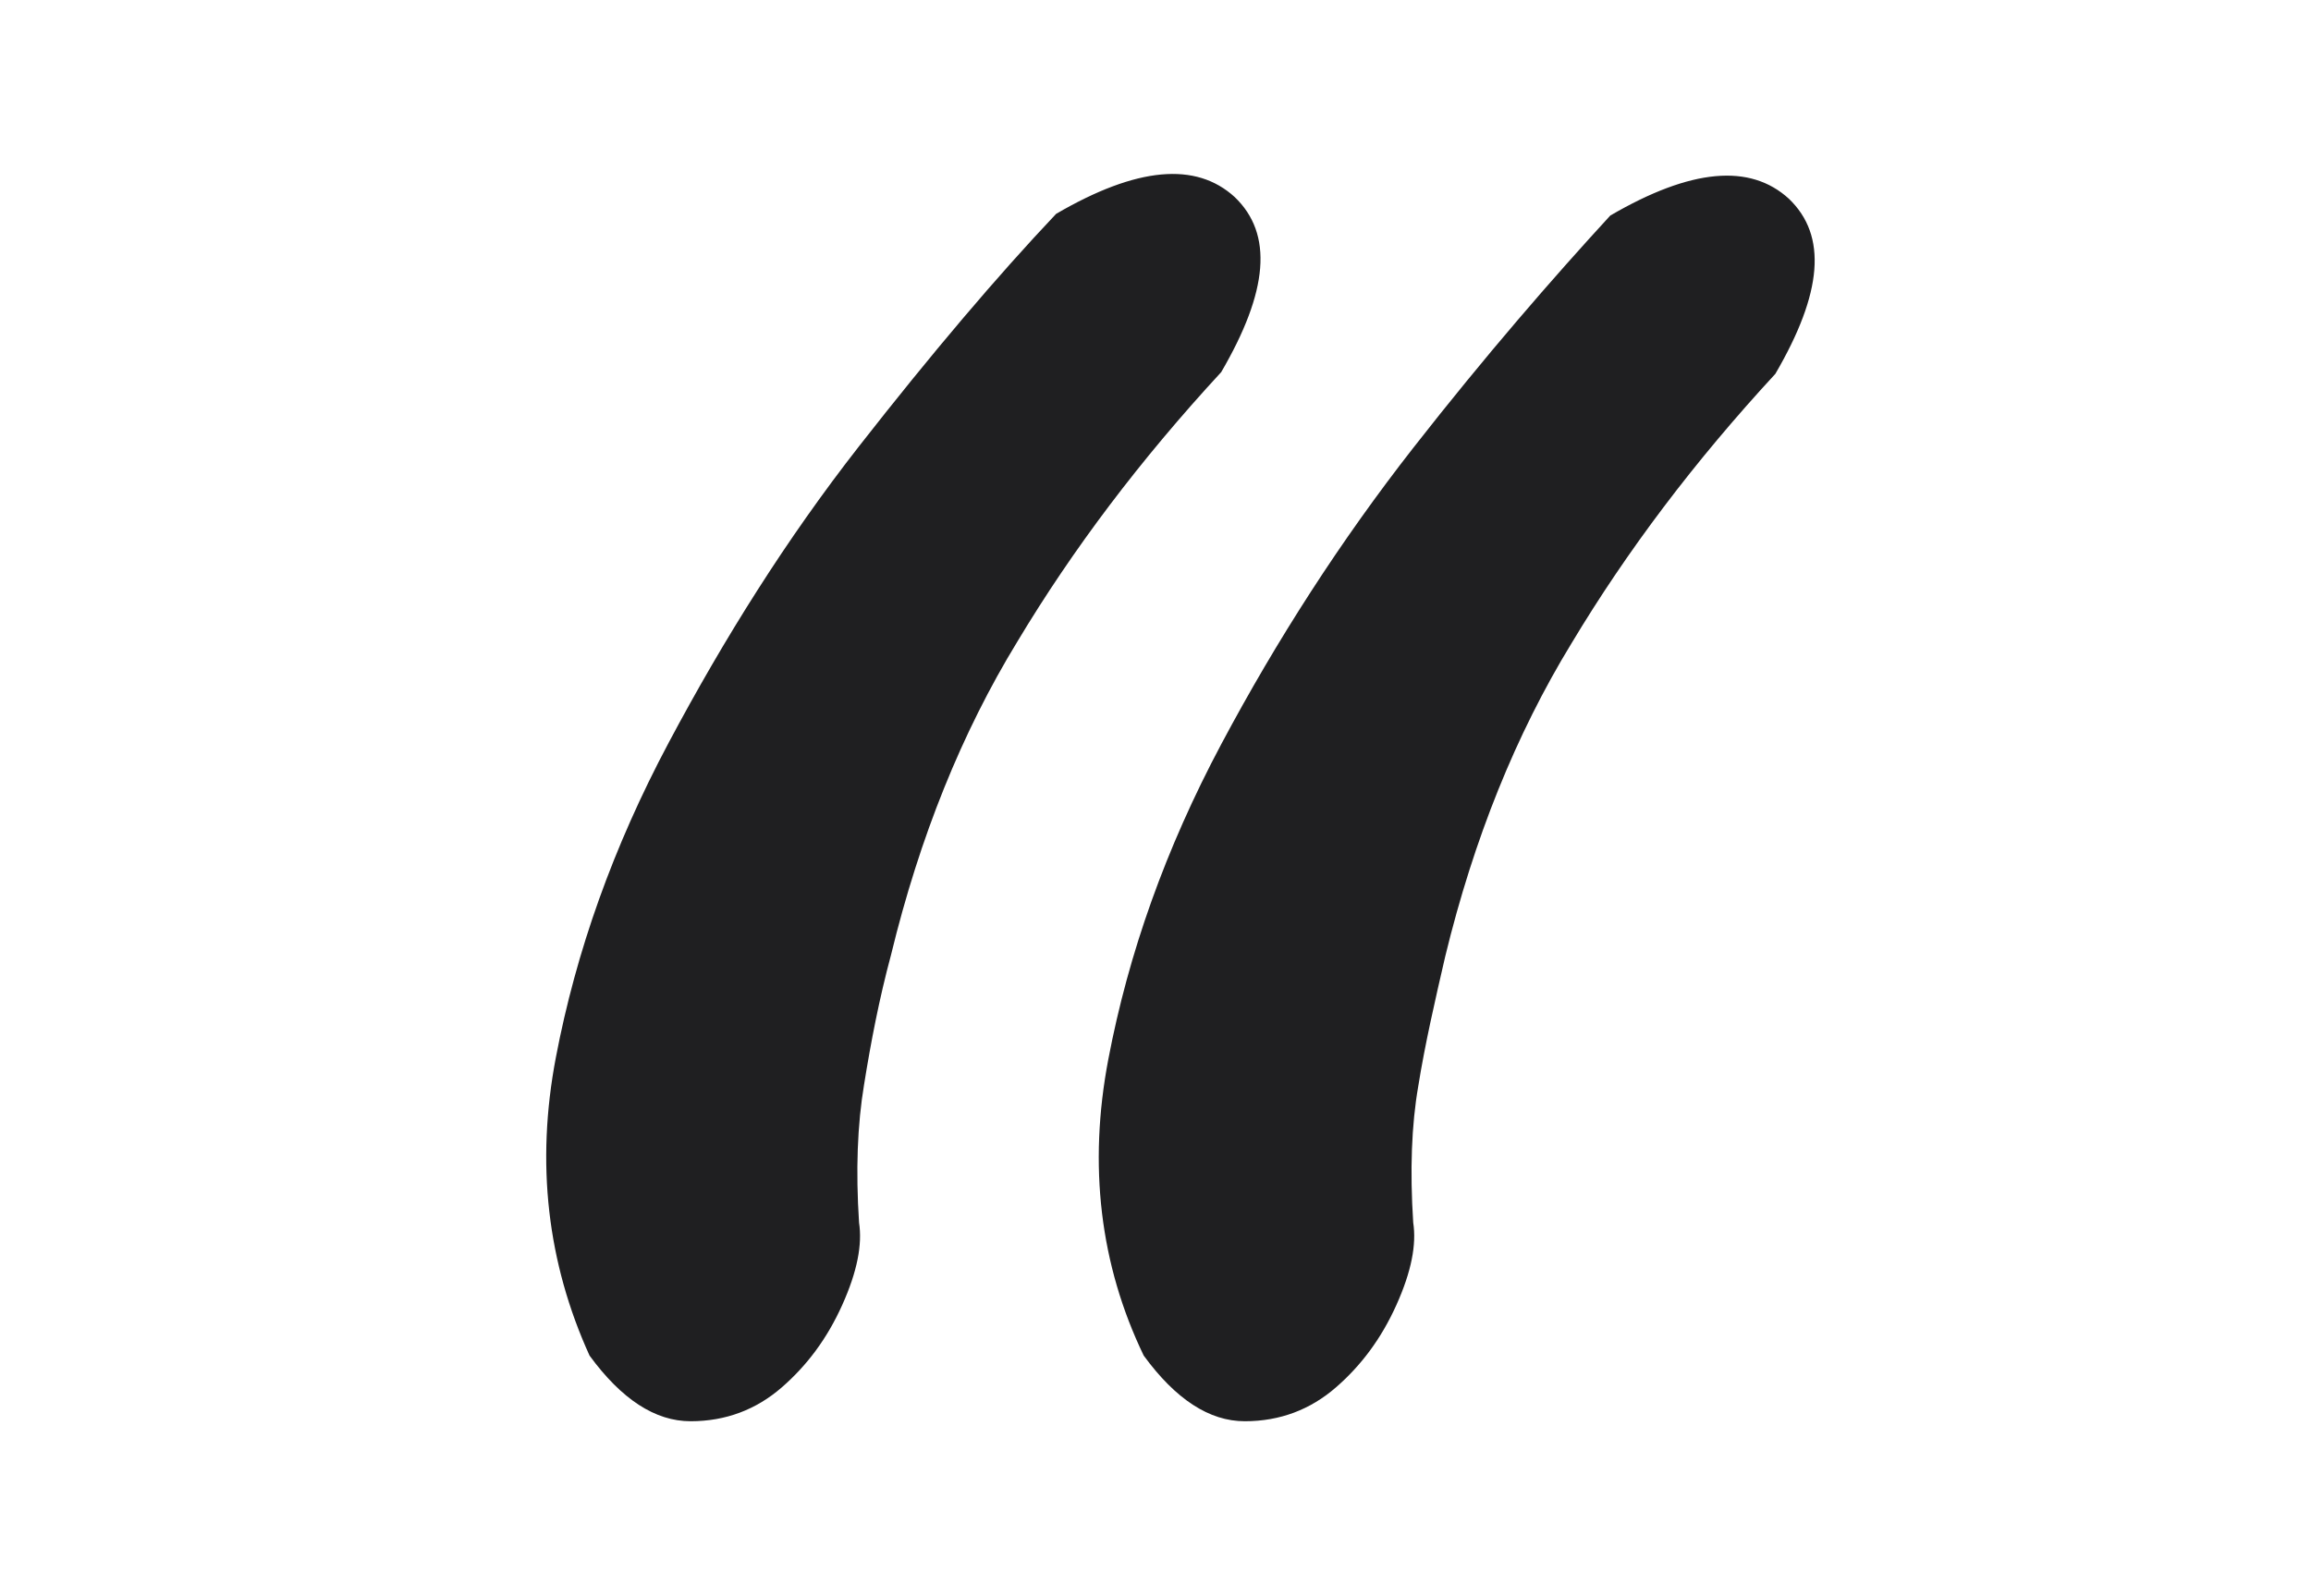 <?xml version="1.0" encoding="utf-8"?>
<!-- Generator: Adobe Illustrator 21.1.0, SVG Export Plug-In . SVG Version: 6.00 Build 0)  -->
<svg version="1.1" id="Laag_1" xmlns="http://www.w3.org/2000/svg" xmlns:xlink="http://www.w3.org/1999/xlink" x="0px" y="0px"
	 viewBox="0 0 137.2 94.8" style="enable-background:new 0 0 137.2 94.8;" xml:space="preserve">
<style type="text/css">
	.st0{fill:#1F1F21;}
</style>
<g>
	<path class="st0" d="M51,72.6c0.2,1.3-0.1,2.9-1,4.9c-0.9,2-2.1,3.6-3.6,4.9c-1.5,1.3-3.3,2-5.4,2c-2.1,0-4.1-1.3-6-3.9
		C32.5,75,31.8,69.1,33,62.8c1.2-6.3,3.4-12.5,6.7-18.7S46.7,32,51,26.5c4.3-5.5,8.2-10.1,11.7-13.8c4.8-2.8,8.3-3.1,10.6-1
		c2.3,2.2,2,5.6-0.8,10.4c-4.8,5.2-8.8,10.5-12.1,16c-3.3,5.4-5.8,11.6-7.5,18.6c-0.7,2.6-1.2,5.2-1.6,7.7
		C50.9,66.8,50.8,69.5,51,72.6z M83.9,72.6c0.2,1.3-0.1,2.9-1,4.9c-0.9,2-2.1,3.6-3.6,4.9c-1.5,1.3-3.3,2-5.4,2
		c-2.1,0-4.1-1.3-6-3.9c-2.6-5.4-3.3-11.3-2.1-17.6c1.2-6.3,3.4-12.5,6.7-18.7c3.3-6.2,7.1-12.1,11.4-17.6
		c4.3-5.5,8.3-10.1,11.7-13.8c4.8-2.8,8.3-3.1,10.6-1c2.3,2.2,2,5.6-0.8,10.4c-4.8,5.2-8.8,10.5-12.1,16c-3.3,5.4-5.8,11.6-7.5,18.6
		c-0.6,2.6-1.2,5.2-1.6,7.7C83.8,66.8,83.7,69.5,83.9,72.6z"/>
</g>
</svg>
